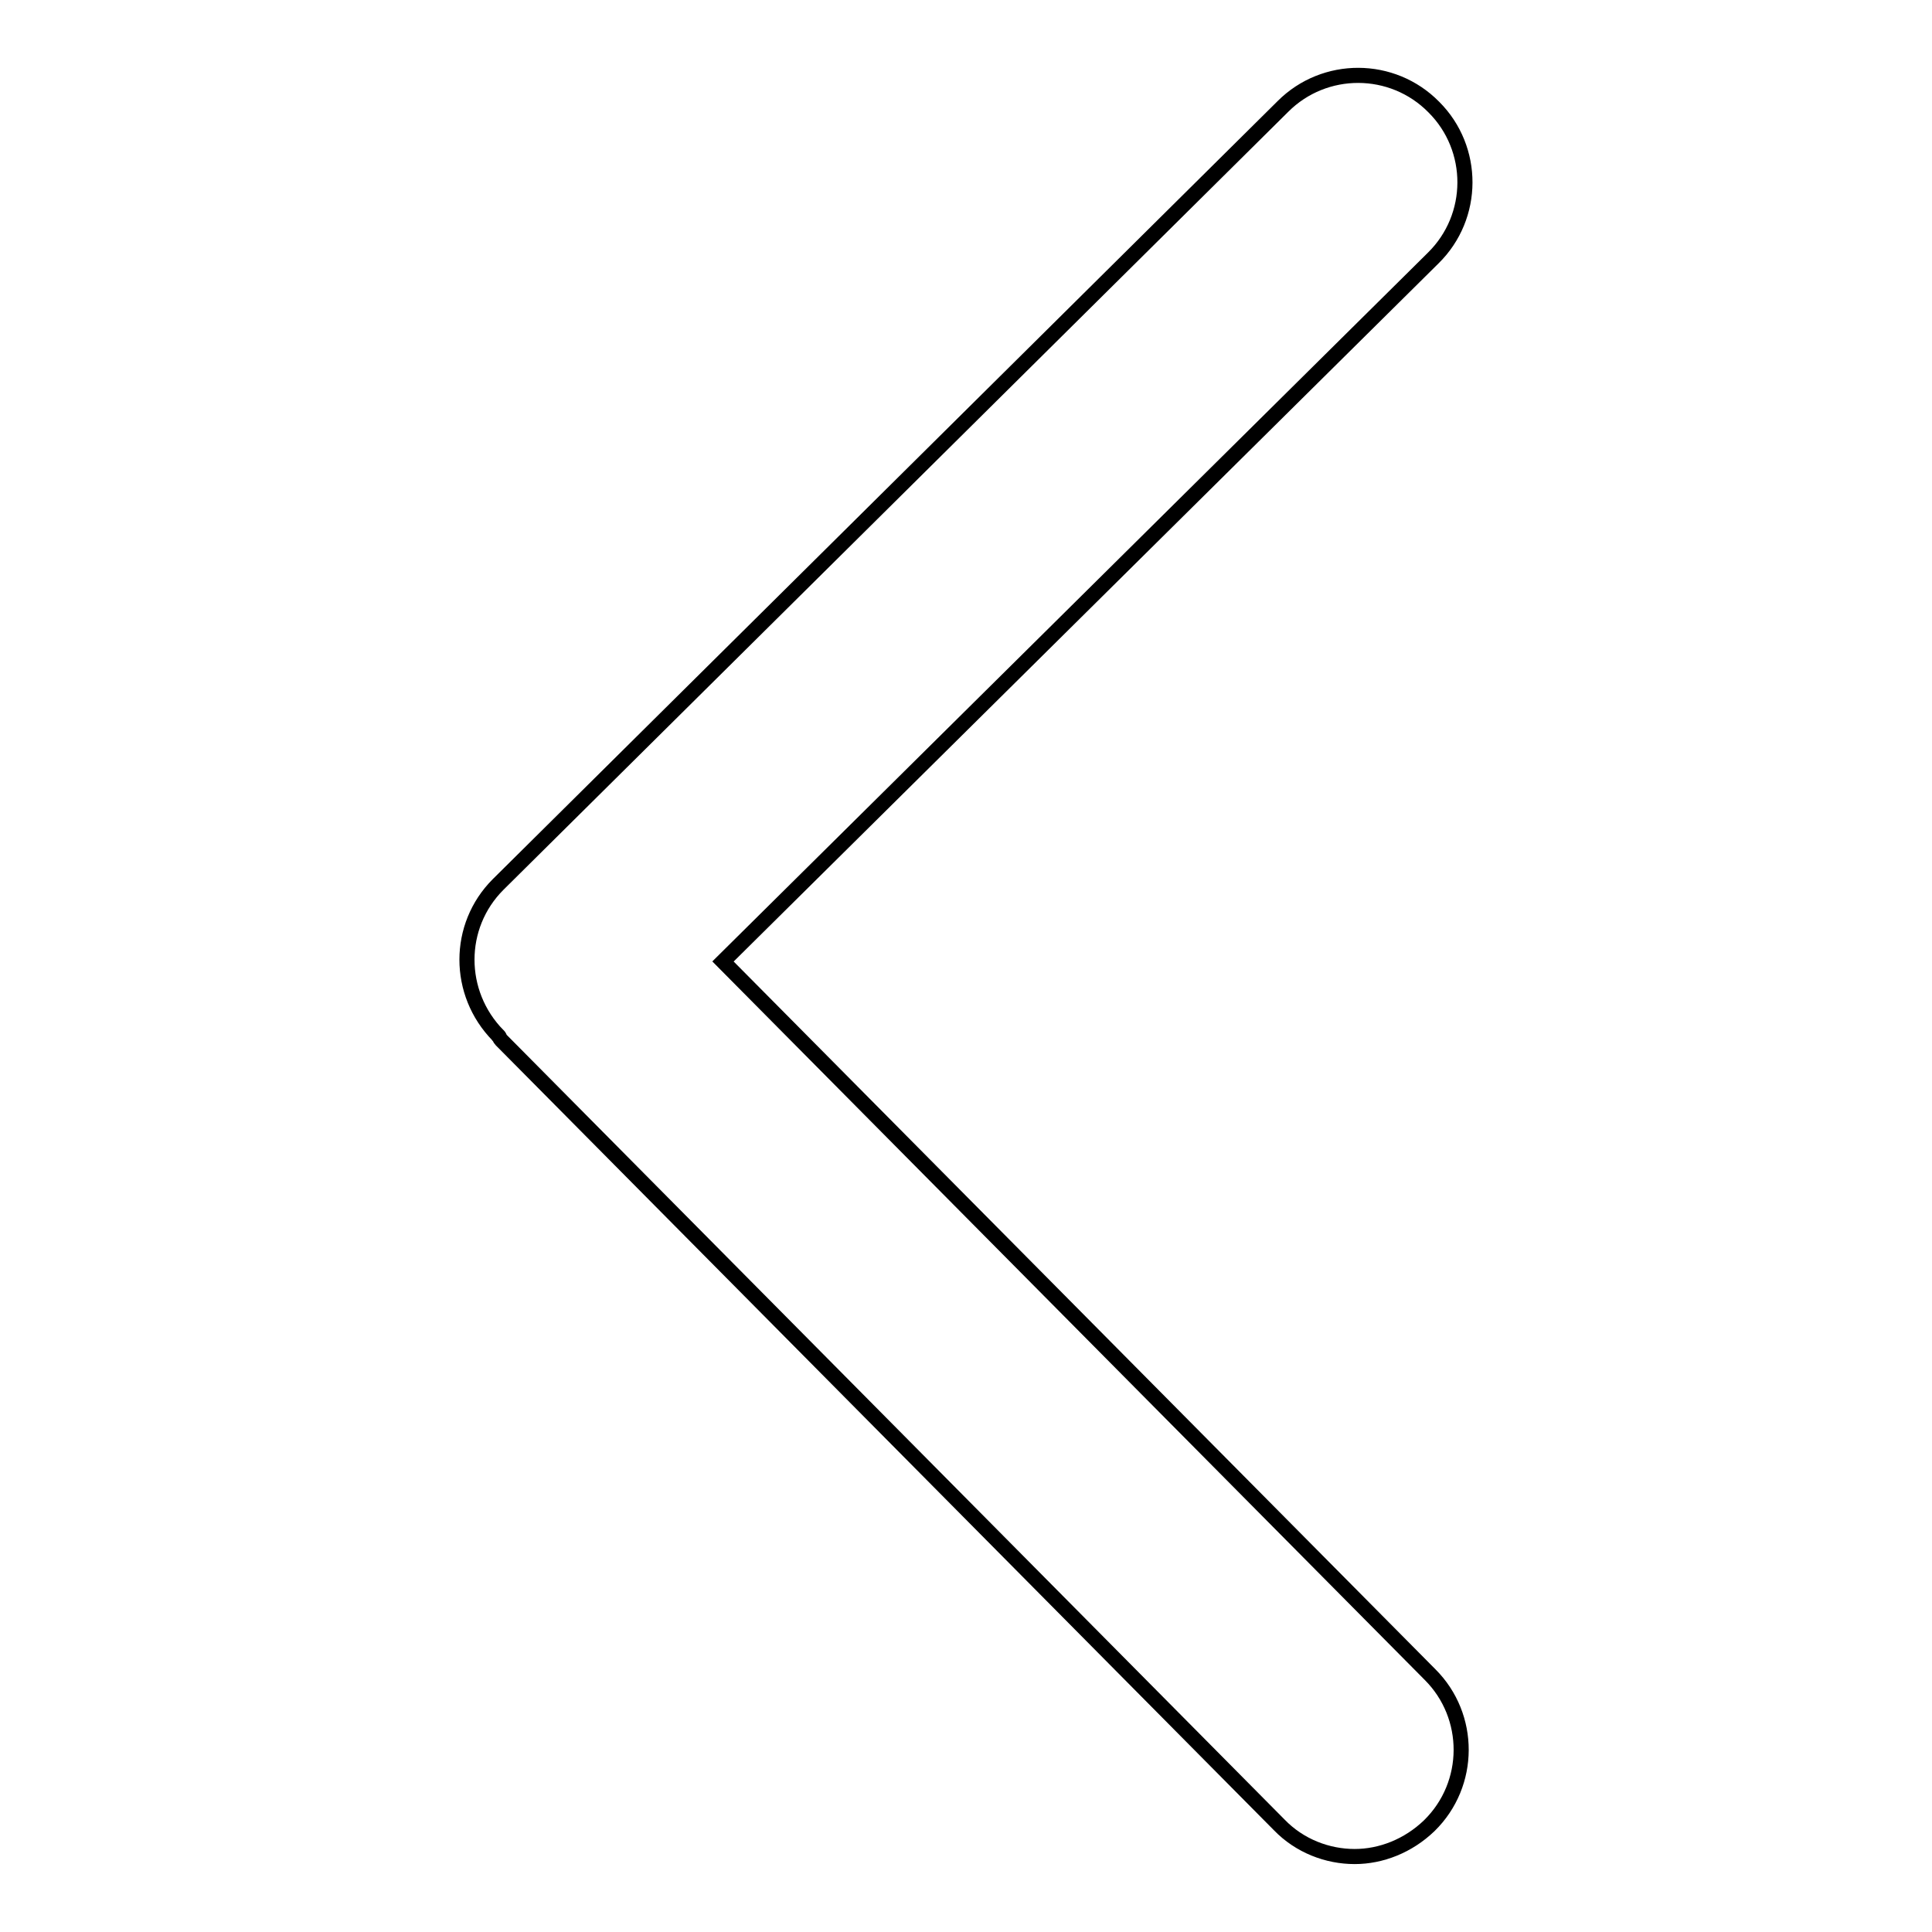 <?xml version="1.0" encoding="utf-8"?>
<!-- Svg Vector Icons : http://www.onlinewebfonts.com/icon -->
<!DOCTYPE svg PUBLIC "-//W3C//DTD SVG 1.1//EN" "http://www.w3.org/Graphics/SVG/1.1/DTD/svg11.dtd">
<svg version="1.1" xmlns="http://www.w3.org/2000/svg" xmlns:xlink="http://www.w3.org/1999/xlink" x="0px" y="0px" viewBox="0 0 256 256" enable-background="new 0 0 256 256" xml:space="preserve">
<g> <path stroke-width="2" fill-opacity="0" stroke="#000000"  d="M66,117.2l104-103.1c5.5-5.5,14.5-5.5,20,0.1c5.5,5.5,5.5,14.5-0.1,20l-94.1,93.2l93.7,94.5 c5.5,5.5,5.5,14.5-0.1,20c-2.8,2.7-6.4,4.1-9.9,4.1c-3.6,0-7.3-1.4-10-4.2l-103.1-104c-0.2-0.2-0.2-0.4-0.3-0.5c0,0-0.1,0-0.1-0.1 C60.5,131.6,60.5,122.7,66,117.2z"/></g>
</svg>
